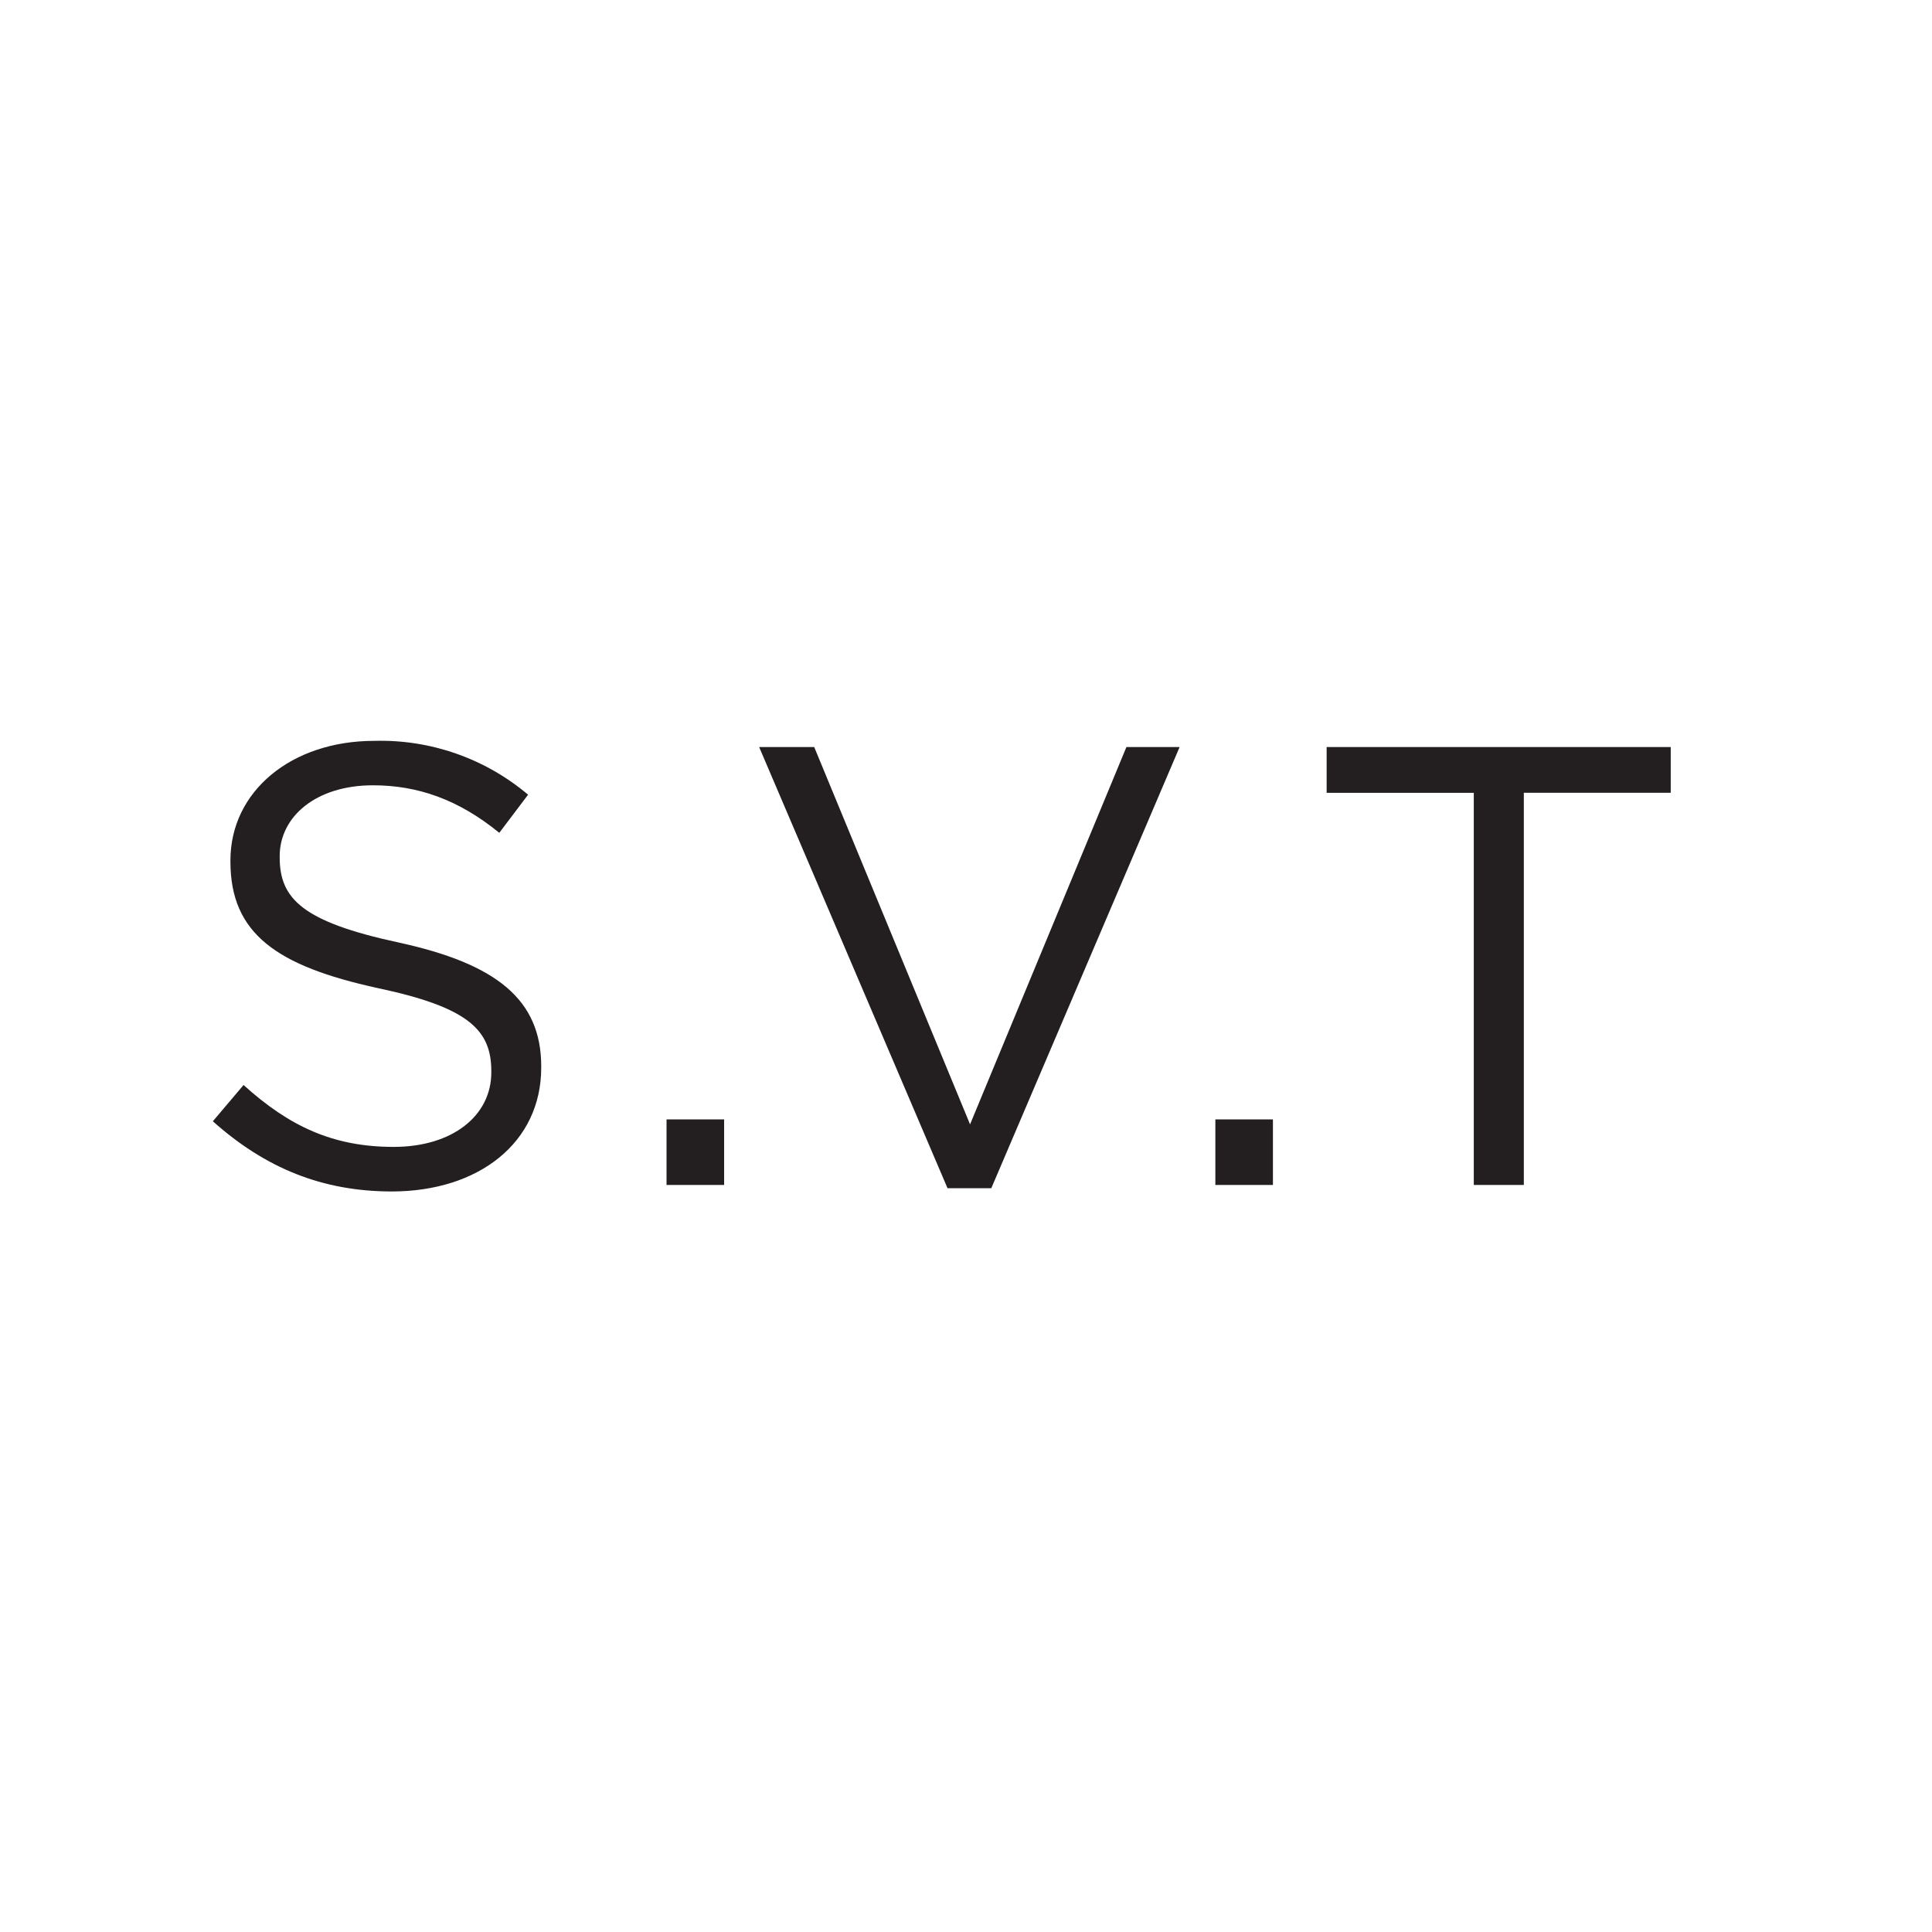 <svg xml:space="preserve" viewBox="0 0 1080 1080" height="1080" width="1080" version="1.1" xmlns:xlink="http://www.w3.org/1999/xlink" xmlns="http://www.w3.org/2000/svg">
<desc>Created with Fabric.js 5.2.4</desc>
<defs>
</defs>
<g id="29b5e33a-c8fa-45a0-8836-e0ce6e3ed5c2" transform="matrix(1 0 0 1 540 540)">
</g>
<g id="b13759c2-0c86-4234-a067-d511e4a65689" transform="matrix(1 0 0 1 540 540)">
<rect height="1080" width="1080" ry="0" rx="0" y="-540" x="-540" style="stroke: none; stroke-width: 1; stroke-dasharray: none; stroke-linecap: butt; stroke-dashoffset: 0; stroke-linejoin: miter; stroke-miterlimit: 4; fill: rgb(255,255,255); fill-rule: nonzero; opacity: 1;"></rect>
</g>
<g transform="matrix(3.6 0 0 3.6 540 540)">
<g style="">
		<g id="Layer_1" transform="matrix(1 0 0 1 -91.46 0.02)">
<path stroke-linecap="round" d="M 33.05 174.11 L 37.82 168.48 C 44.91 174.89 51.71 178.09 61.13 178.09 C 70.27 178.09 76.29 173.24 76.29 166.53 L 76.29 166.34 C 76.29 160.02 72.89 156.43 58.61 153.42 C 43 150 35.78 145 35.78 133.79 L 35.78 133.6 C 35.78 122.91 45.2 115.04 58.12 115.04 C 66.837 114.797 75.338 117.773 82 123.4 L 77.53 129.32 C 71.22 124.17 64.9 121.94 57.91 121.94 C 49.07 121.94 43.43 126.8 43.43 132.94 L 43.43 133.13 C 43.43 139.54 46.93 143.13 61.89 146.35 C 77.05 149.65 84.04 155.19 84.04 165.58 L 84.04 165.78 C 84.04 177.44 74.33 185.01 60.82 185.01 C 50.06 185 41.22 181.4 33.05 174.11 Z" transform="translate(-58.54, -150.02)" style="stroke: none; stroke-width: 1; stroke-dasharray: none; stroke-linecap: butt; stroke-dashoffset: 0; stroke-linejoin: miter; stroke-miterlimit: 4; fill: rgb(35,31,32); fill-rule: nonzero; opacity: 1;"></path>
</g>
		<g id="Layer_1" transform="matrix(1 0 0 1 -42.03 28.91)">
<path stroke-linecap="round" d="M 103.5 173.82 L 112.44 173.82 L 112.44 184 L 103.5 184 Z" transform="translate(-107.97, -178.91)" style="stroke: none; stroke-width: 1; stroke-dasharray: none; stroke-linecap: butt; stroke-dashoffset: 0; stroke-linejoin: miter; stroke-miterlimit: 4; fill: rgb(35,31,32); fill-rule: nonzero; opacity: 1;"></path>
</g>
		<g id="Layer_1" transform="matrix(1 0 0 1 0.52 0.25)">
<path stroke-linecap="round" d="M 117.88 116 L 126.43 116 L 150.63 174.59 L 174.91 116 L 183.17 116 L 153.93 184.5 L 147.13 184.5 Z" transform="translate(-150.52, -150.25)" style="stroke: none; stroke-width: 1; stroke-dasharray: none; stroke-linecap: butt; stroke-dashoffset: 0; stroke-linejoin: miter; stroke-miterlimit: 4; fill: rgb(35,31,32); fill-rule: nonzero; opacity: 1;"></path>
</g>
		<g id="Layer_1" transform="matrix(1 0 0 1 43.19 28.91)">
<path stroke-linecap="round" d="M 188.72 173.82 L 197.66 173.82 L 197.66 184 L 188.72 184 Z" transform="translate(-193.19, -178.91)" style="stroke: none; stroke-width: 1; stroke-dasharray: none; stroke-linecap: butt; stroke-dashoffset: 0; stroke-linejoin: miter; stroke-miterlimit: 4; fill: rgb(35,31,32); fill-rule: nonzero; opacity: 1;"></path>
</g>
		<g id="Layer_1" transform="matrix(1 0 0 1 82.72 0)">
<path stroke-linecap="round" d="M 228.85 123.11 L 206 123.11 L 206 116 L 259.43 116 L 259.43 123.1 L 236.62 123.1 L 236.62 184 L 228.85 184 Z" transform="translate(-232.72, -150)" style="stroke: none; stroke-width: 1; stroke-dasharray: none; stroke-linecap: butt; stroke-dashoffset: 0; stroke-linejoin: miter; stroke-miterlimit: 4; fill: rgb(35,31,32); fill-rule: nonzero; opacity: 1;"></path>
</g>
</g>
</g>
</svg>
